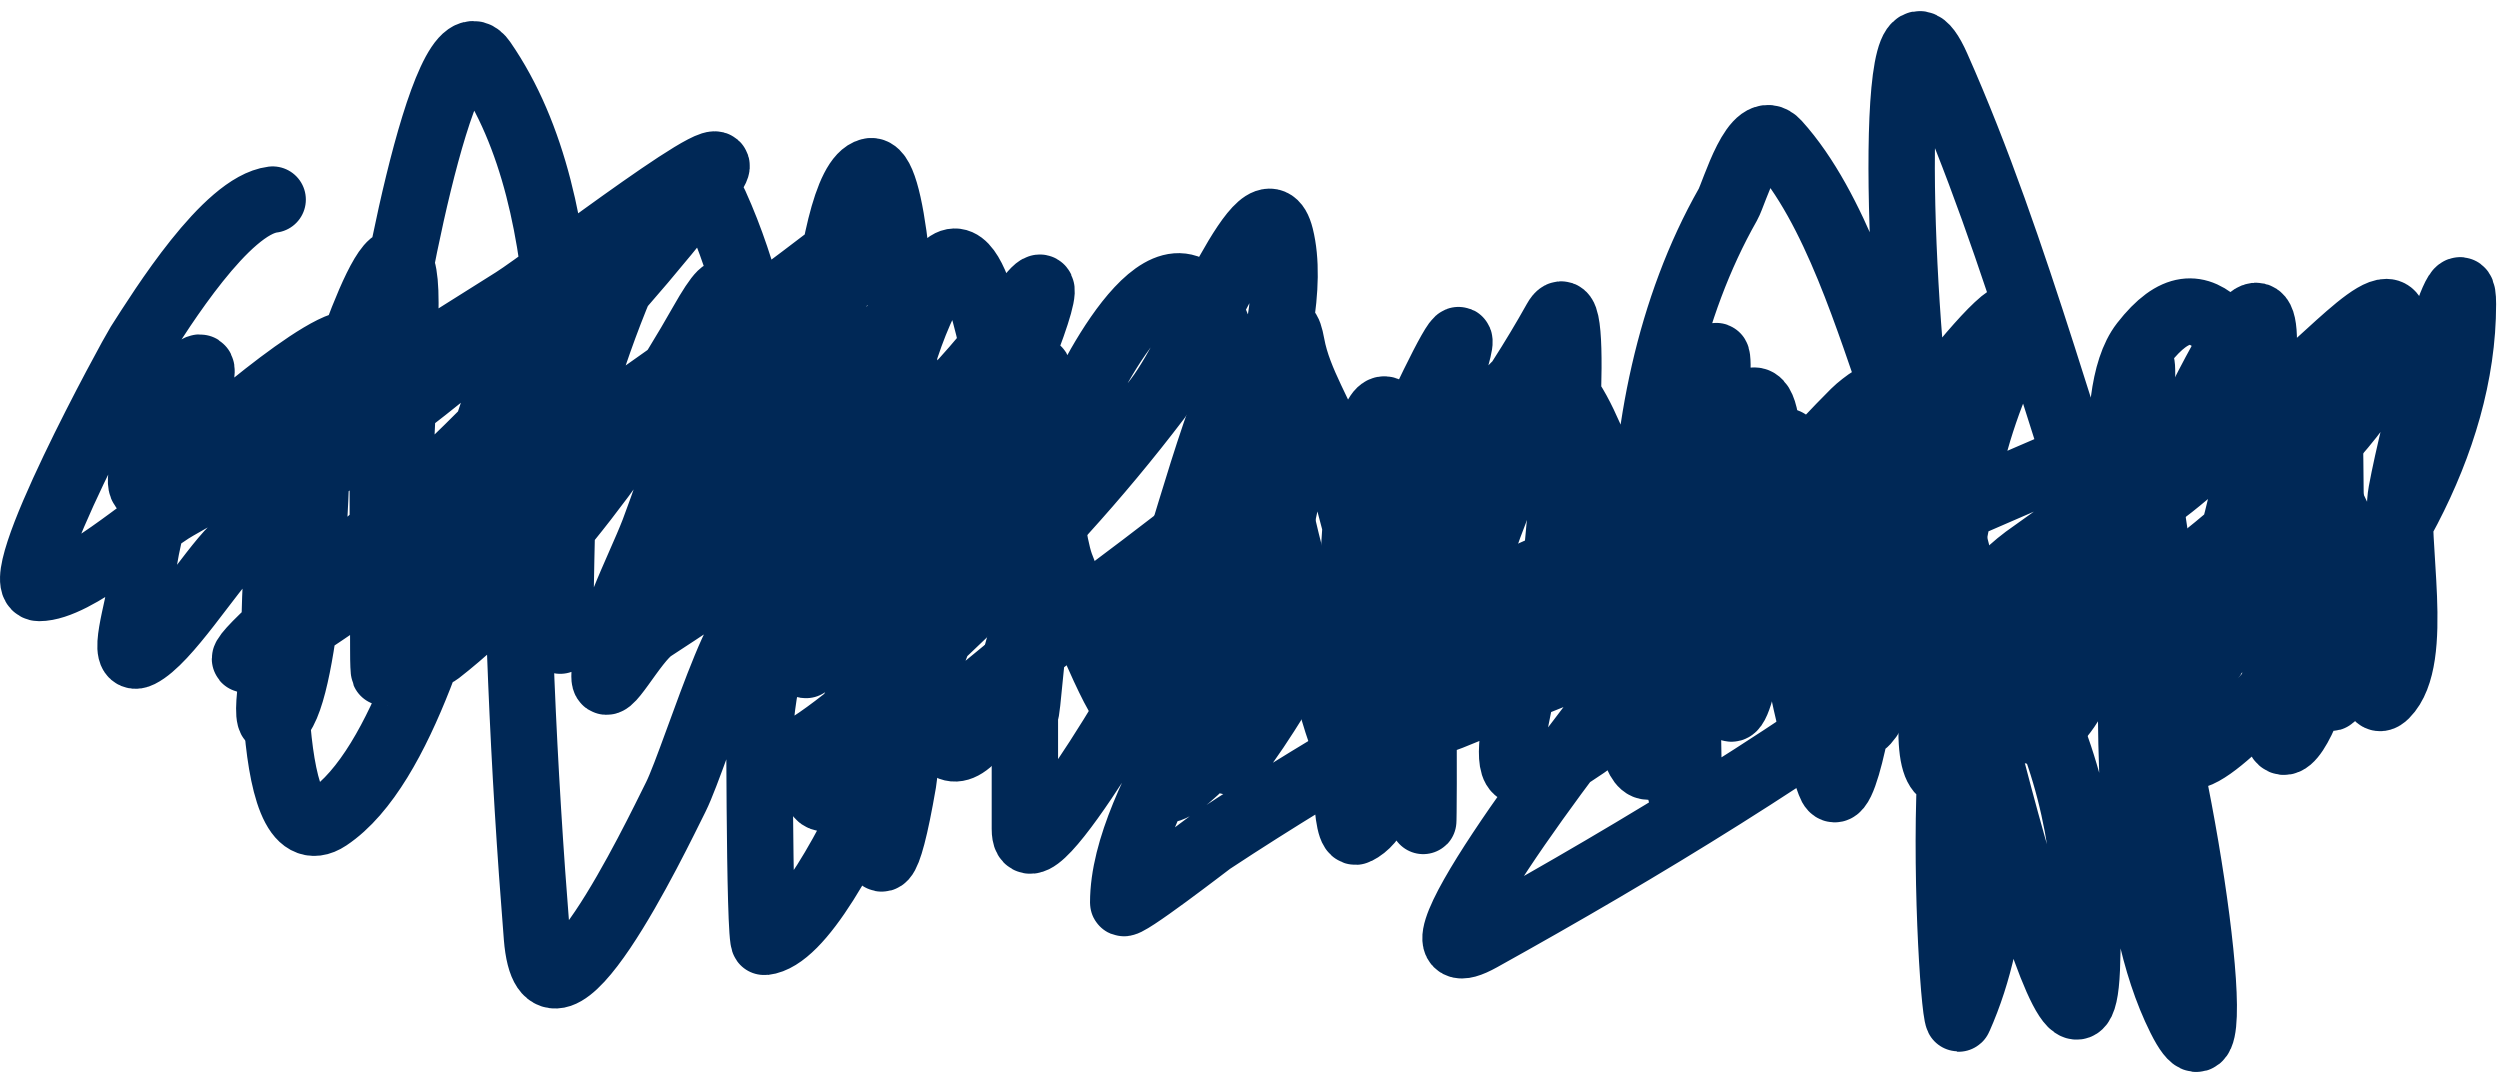 <svg width="226" height="97" viewBox="0 0 226 97" fill="none" xmlns="http://www.w3.org/2000/svg">
<path d="M24.649 18.043C20.435 18.57 14.625 27.893 12.538 31.154C11.964 32.051 0.404 53.154 3.538 53.154C6.906 53.154 13.209 47.386 15.982 45.821C26.321 39.989 36.358 33.448 46.427 27.154C49.505 25.23 68.291 10.699 64.204 16.043C53.794 29.657 40.817 42.526 27.982 53.821C12.976 67.026 30.932 54.202 37.093 50.043C50.716 40.848 64.487 31.441 77.427 21.377C82.748 17.238 70.803 33.179 66.649 38.488C62.38 43.942 52.544 62.229 56.871 56.821C62.666 49.577 70.867 44.989 76.204 36.488C81.434 28.159 80.859 27.634 77.649 37.266C74.528 46.628 68.649 57.486 68.649 67.599C68.649 73.525 85.203 57.286 86.76 55.821C93.26 49.704 99.246 43.147 104.649 36.043C108.362 31.162 114.272 15.426 115.76 21.377C117.931 30.059 109.868 47.548 107.649 55.932C105.954 62.335 99.638 79.612 110.76 66.821C121.559 54.402 132.559 43.409 140.649 28.932C142.978 24.765 141.066 47.91 140.649 50.932C140.347 53.122 135.249 67.96 137.093 69.599C140.939 73.017 166.152 46.555 168.427 44.154C171.502 40.908 187.416 18.394 180.649 34.043C177.082 42.291 175.54 54.069 174.76 63.043C173.427 78.374 181.487 64.642 186.649 58.488C193.699 50.082 204.649 19.961 204.649 30.932C204.649 41.144 200.511 52.885 197.76 62.71C194.707 73.613 201.665 66.242 206.204 61.599C214.901 52.705 222.649 40.201 222.649 27.488C222.649 21.526 218.16 38.622 217.093 44.488C216.33 48.686 218.912 59.558 215.649 62.821C214.261 64.209 214.663 60.005 214.649 59.599C214.38 51.818 210.815 44.904 206.649 38.488C202.336 31.845 199.436 23.745 193.76 31.043C189.998 35.88 192.649 50.484 192.649 56.154C192.649 66.772 192.182 82.222 197.093 92.043C202.076 102.008 197.247 69.287 193.427 58.821C187.146 41.618 182.498 22.703 175.093 6.043C170.336 -4.659 171.806 29.607 173.76 41.154C176.473 57.184 187.972 103.842 188.649 87.599C189.019 78.72 187.669 70.306 183.649 62.266C173.494 41.956 176.39 93.626 177.093 92.043C184.507 75.362 177.212 52.265 171.538 36.377C168.972 29.193 165.945 18.785 160.649 12.932C158.651 10.724 156.789 17.459 156.204 18.488C150.922 27.784 148.649 39.194 148.649 49.932C148.649 57.846 151.078 50.185 152.649 47.599C155.47 42.952 155.704 26.599 154.76 34.154C153.51 44.151 153.206 53.854 156.204 63.599C157.901 69.112 163.765 22.341 155.649 40.377C151.396 49.826 152.649 61.057 152.649 71.154C152.649 80.416 149.135 52.846 145.649 44.266C143.267 38.402 140.174 28.583 135.093 37.377C128.734 48.382 128.649 60.455 128.649 72.71C128.649 80.267 128.912 57.567 128.204 50.043C127.076 38.051 124.609 29.715 122.649 46.377C122.512 47.538 120.524 76.217 122.649 75.154C129.625 71.666 122.219 45.644 120.649 40.932C119.555 37.651 117.381 34.57 116.76 31.154C115.574 24.63 114.304 44.212 113.76 50.821C112.228 69.418 111.988 35.328 110.204 30.043C106.432 18.867 98.983 33.279 97.093 37.599C93.686 45.387 92.649 71.21 92.649 62.71C92.649 53.56 93.093 44.514 90.649 35.599C89.966 33.108 88.104 19.109 84.649 25.154C78.765 35.451 78.793 50.041 78.649 61.599C78.567 68.111 78.667 88.004 81.649 70.71C82.53 65.601 82.801 14.45 78.649 15.488C74.25 16.587 73.544 44.048 73.093 47.599C72.849 49.521 73.423 64.573 72.538 58.821C70.507 45.618 70.239 30.845 64.649 18.488C60.299 8.873 51.037 38.918 50.76 42.932C50.611 45.089 50.649 62.63 50.649 56.71C50.649 41.239 52.959 18.937 43.649 5.488C40.081 0.334 34.696 30.682 34.649 34.043C34.533 42.262 34.649 50.49 34.649 58.71C34.649 69.176 36.649 37.842 36.649 27.377C36.649 15.62 30.364 35.451 29.649 38.154C29.27 39.586 22.888 65.154 24.649 65.154C27.544 65.154 28.713 44.197 28.538 42.266C27.112 26.587 25.665 44.918 25.093 50.488C24.806 53.289 23.603 77.963 29.649 73.932C36.517 69.354 40.458 53.638 42.649 46.488C44.028 41.988 46.649 26.459 46.649 38.488C46.649 54.083 47.297 69.208 48.538 84.71C49.457 96.207 59.277 75.675 61.093 72.043C62.965 68.299 68.649 48.941 68.649 59.377C68.649 61.179 68.602 85.209 69.093 85.154C75.638 84.427 86.497 53.196 88.427 48.266C89.471 45.596 90.689 35.781 92.649 33.821C95.896 30.574 92.649 43.006 92.649 47.599C92.649 56.71 92.649 65.821 92.649 74.932C92.649 81.113 105.545 58.252 106.649 56.043C107.532 54.277 116.981 33.116 114.204 42.488C111.914 50.219 114.317 58.573 111.649 66.043C108.054 76.11 119.766 55.81 120.649 54.043C122.31 50.721 133.896 24.174 131.649 32.266C130.32 37.048 129.059 53.565 133.093 57.599C134.424 58.93 147.941 50.35 149.538 49.043C159.004 41.299 142.909 49.945 139.093 51.599C125.393 57.536 131.414 56.811 142.649 54.043C149.803 52.281 167.86 42.758 164.204 49.154C159.693 57.049 137.232 58.409 129.093 64.043C125.7 66.392 129.361 65.53 131.093 64.821C143.227 59.858 155.478 55.189 167.538 50.043C178.128 45.525 188.635 40.794 199.315 36.488C205.37 34.046 203.115 37.578 200.204 40.488C193.617 47.075 184.901 50.979 177.76 56.821C169.232 63.799 180.35 52.479 183.093 50.488C190.174 45.349 197.701 40.561 205.315 36.266C209.111 34.124 216.427 25.019 216.427 29.377C216.427 37.054 200.135 49.943 194.649 53.932C191.636 56.124 176.56 65.094 177.538 63.599C184.026 53.676 192.935 43.757 201.315 35.377C209.141 27.551 185.482 50.932 176.649 57.599C163.239 67.719 148.563 76.659 133.871 84.821C125.53 89.455 142.177 67.44 148.204 60.043C154.48 52.342 160.641 44.273 167.649 37.266C168.413 36.502 170.625 34.956 168.649 36.932C161.456 44.125 153.208 48.99 144.649 54.488C133.108 61.9 120.957 68.498 109.538 76.043C109.238 76.242 101.538 82.21 101.538 81.599C101.538 71.877 113.309 58.454 115.538 48.266C115.913 46.552 118.137 39.098 114.204 42.488C107.202 48.524 99.519 53.93 92.204 59.599C86.764 63.815 66.447 82.223 76.76 64.821C83.538 53.382 99.737 17.087 92.204 28.043C84.245 39.62 70.605 49.266 58.982 56.821C57.269 57.934 54.649 63.197 54.649 61.154C54.649 57.299 57.75 51.525 59.093 48.043C60.134 45.346 70.004 17.628 63.427 29.266C57.878 39.083 48.714 51.881 39.649 58.932C36.696 61.229 43.539 40.199 44.649 36.932C48.995 24.134 48.613 27.197 38.427 35.154C32.467 39.811 26.511 44.299 21.093 49.599C18.945 51.7 15.113 57.922 12.649 59.154C10.76 60.099 12.577 54.925 12.76 52.821C13.272 46.932 15.61 41.662 17.538 36.154C21.824 23.908 3.895 55.019 18.76 40.154C20.225 38.69 33.7 27.148 32.204 32.488C31.311 35.678 26.655 40.04 30.649 38.043" stroke="#002856" stroke-width="6" stroke-linecap="round" stroke-linejoin="round"/>
<path d="M80.648 69.043C80.648 58.752 82.648 48.623 82.648 38.265C82.648 32.522 82.358 49.806 83.204 55.487C83.801 59.493 83.74 72.242 88.648 65.932C92.704 60.718 93.413 52.39 93.648 46.043C94.08 34.396 94.549 47.343 95.871 51.043C96.427 52.602 101.248 64.332 101.648 63.432C105.667 54.391 107.59 44.945 111.093 35.71C114.106 27.765 113.776 31.958 114.426 38.265C115.103 44.826 116.6 50.78 118.648 57.043C119.199 58.725 121.438 69.989 123.648 70.265C127.992 70.808 133.57 50.23 134.648 47.487C136.252 43.409 137.507 39.231 139.093 35.154C139.934 32.991 139.598 33.556 139.648 35.487C139.92 45.792 143.486 55.867 147.093 65.376C147.637 66.81 148.066 70.626 149.871 68.821C152.758 65.934 155.113 62.224 156.593 58.432C158.346 53.94 159.755 48.958 160.593 44.21C160.731 43.429 161.739 37.289 161.648 41.265C161.415 51.55 161.795 61.016 165.426 70.821C166.61 74.016 168.676 61.545 168.593 60.043C168.275 54.318 166.648 48.774 166.648 43.043C166.648 39.357 166.648 53.152 166.648 54.932C166.648 57.886 166.434 71.687 170.204 62.432C173.542 54.239 174.321 27.424 174.648 36.265C174.963 44.75 178.178 55.842 181.648 63.599C184.364 69.668 187.463 63.541 189.537 58.932C192.906 51.447 193.648 26.446 193.648 34.654C193.648 42.816 194.977 50.645 196.871 58.599C198.105 63.783 199.875 59.654 201.648 56.487C204.379 51.612 206.648 34.9 206.648 40.487C206.648 48.233 205.648 56.009 205.648 63.821C205.648 69.806 207.903 66.39 209.148 62.376C211.36 55.249 210.648 48.903 210.648 41.654C210.648 36.191 209.697 52.628 210.426 58.043C210.762 60.54 209.973 66.069 211.648 61.043" stroke="#002856" stroke-width="6" stroke-linecap="round" stroke-linejoin="round"/>
</svg>
